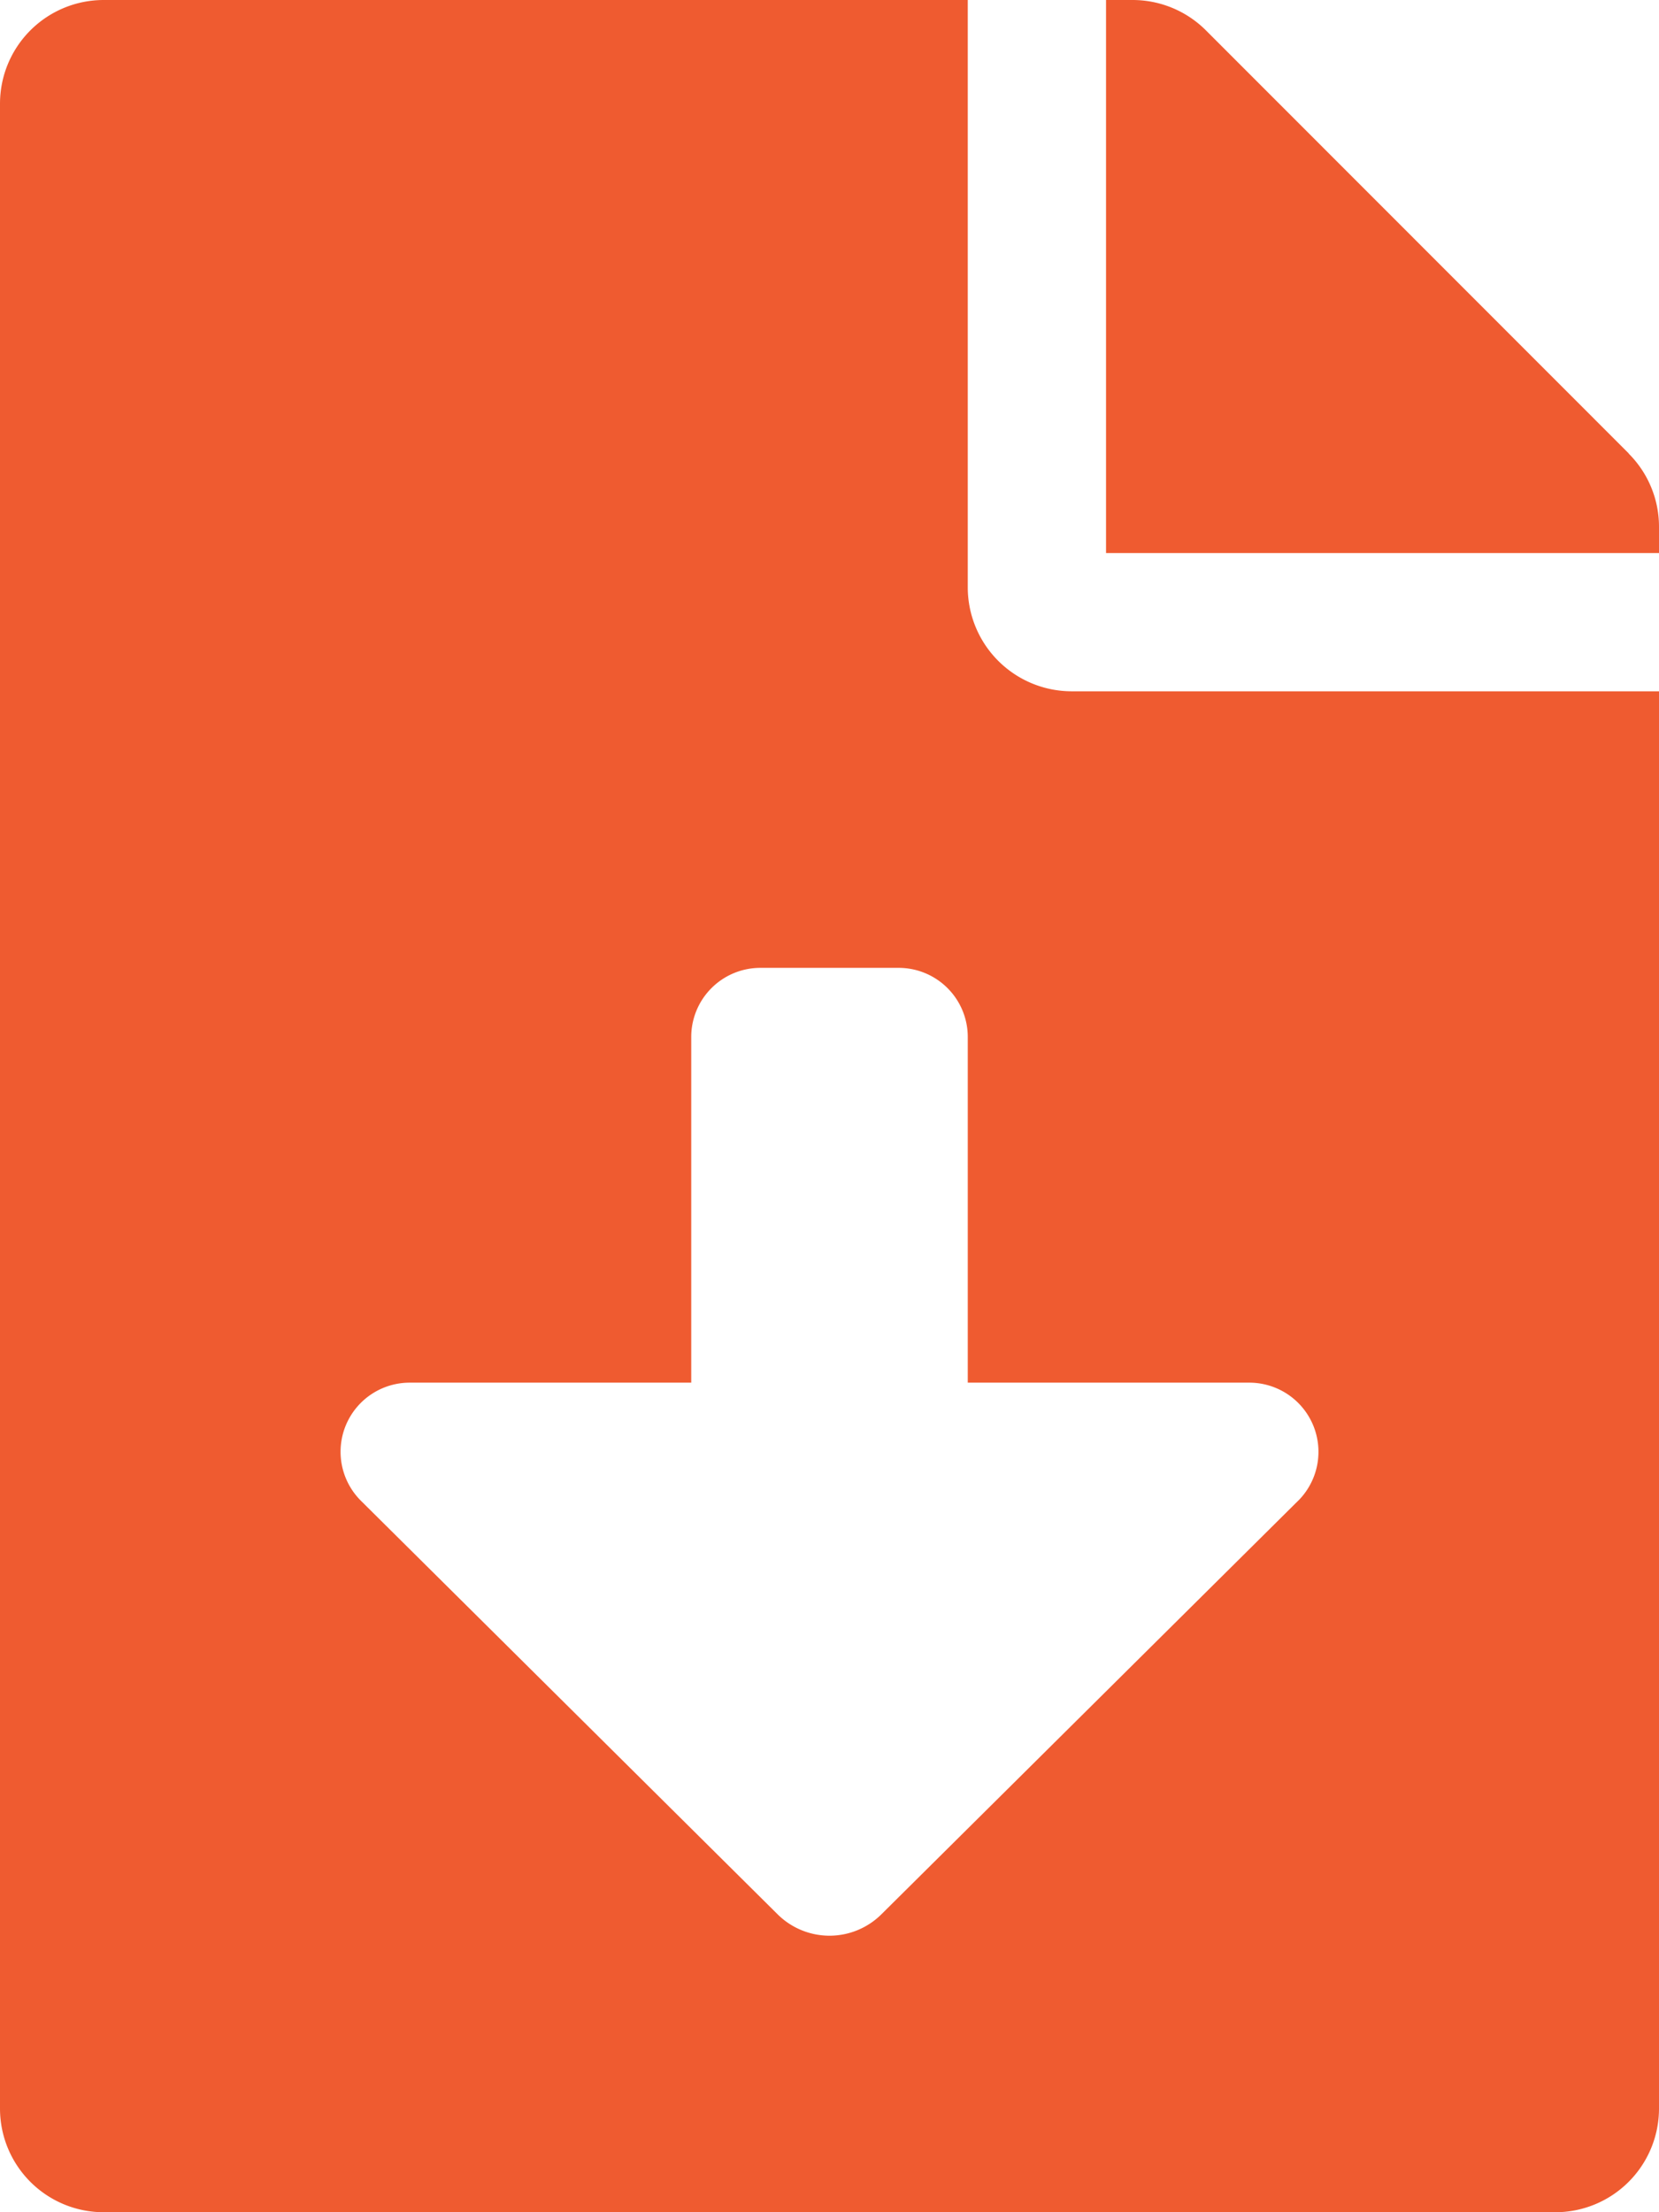 <svg xmlns="http://www.w3.org/2000/svg" width="32" height="42.667"><path d="M18.667 11.333V0H2a2 2 0 00-2 2v38.667a2 2 0 002 2h28a2 2 0 002-2V13.333H20.667a2.006 2.006 0 01-2-2zm6.371 17.613L17 36.922a1.421 1.421 0 01-2 0l-8.036-7.975a1.333 1.333 0 01.937-2.28h5.432V20a1.333 1.333 0 011.333-1.333h2.667A1.333 1.333 0 0118.667 20v6.667H24.1a1.334 1.334 0 01.938 2.28zm6.379-20.2L23.258.583A2 2 0 0021.842 0h-.508v10.667H32v-.508a1.994 1.994 0 00-.583-1.409z" fill="#ef5b30"/></svg>